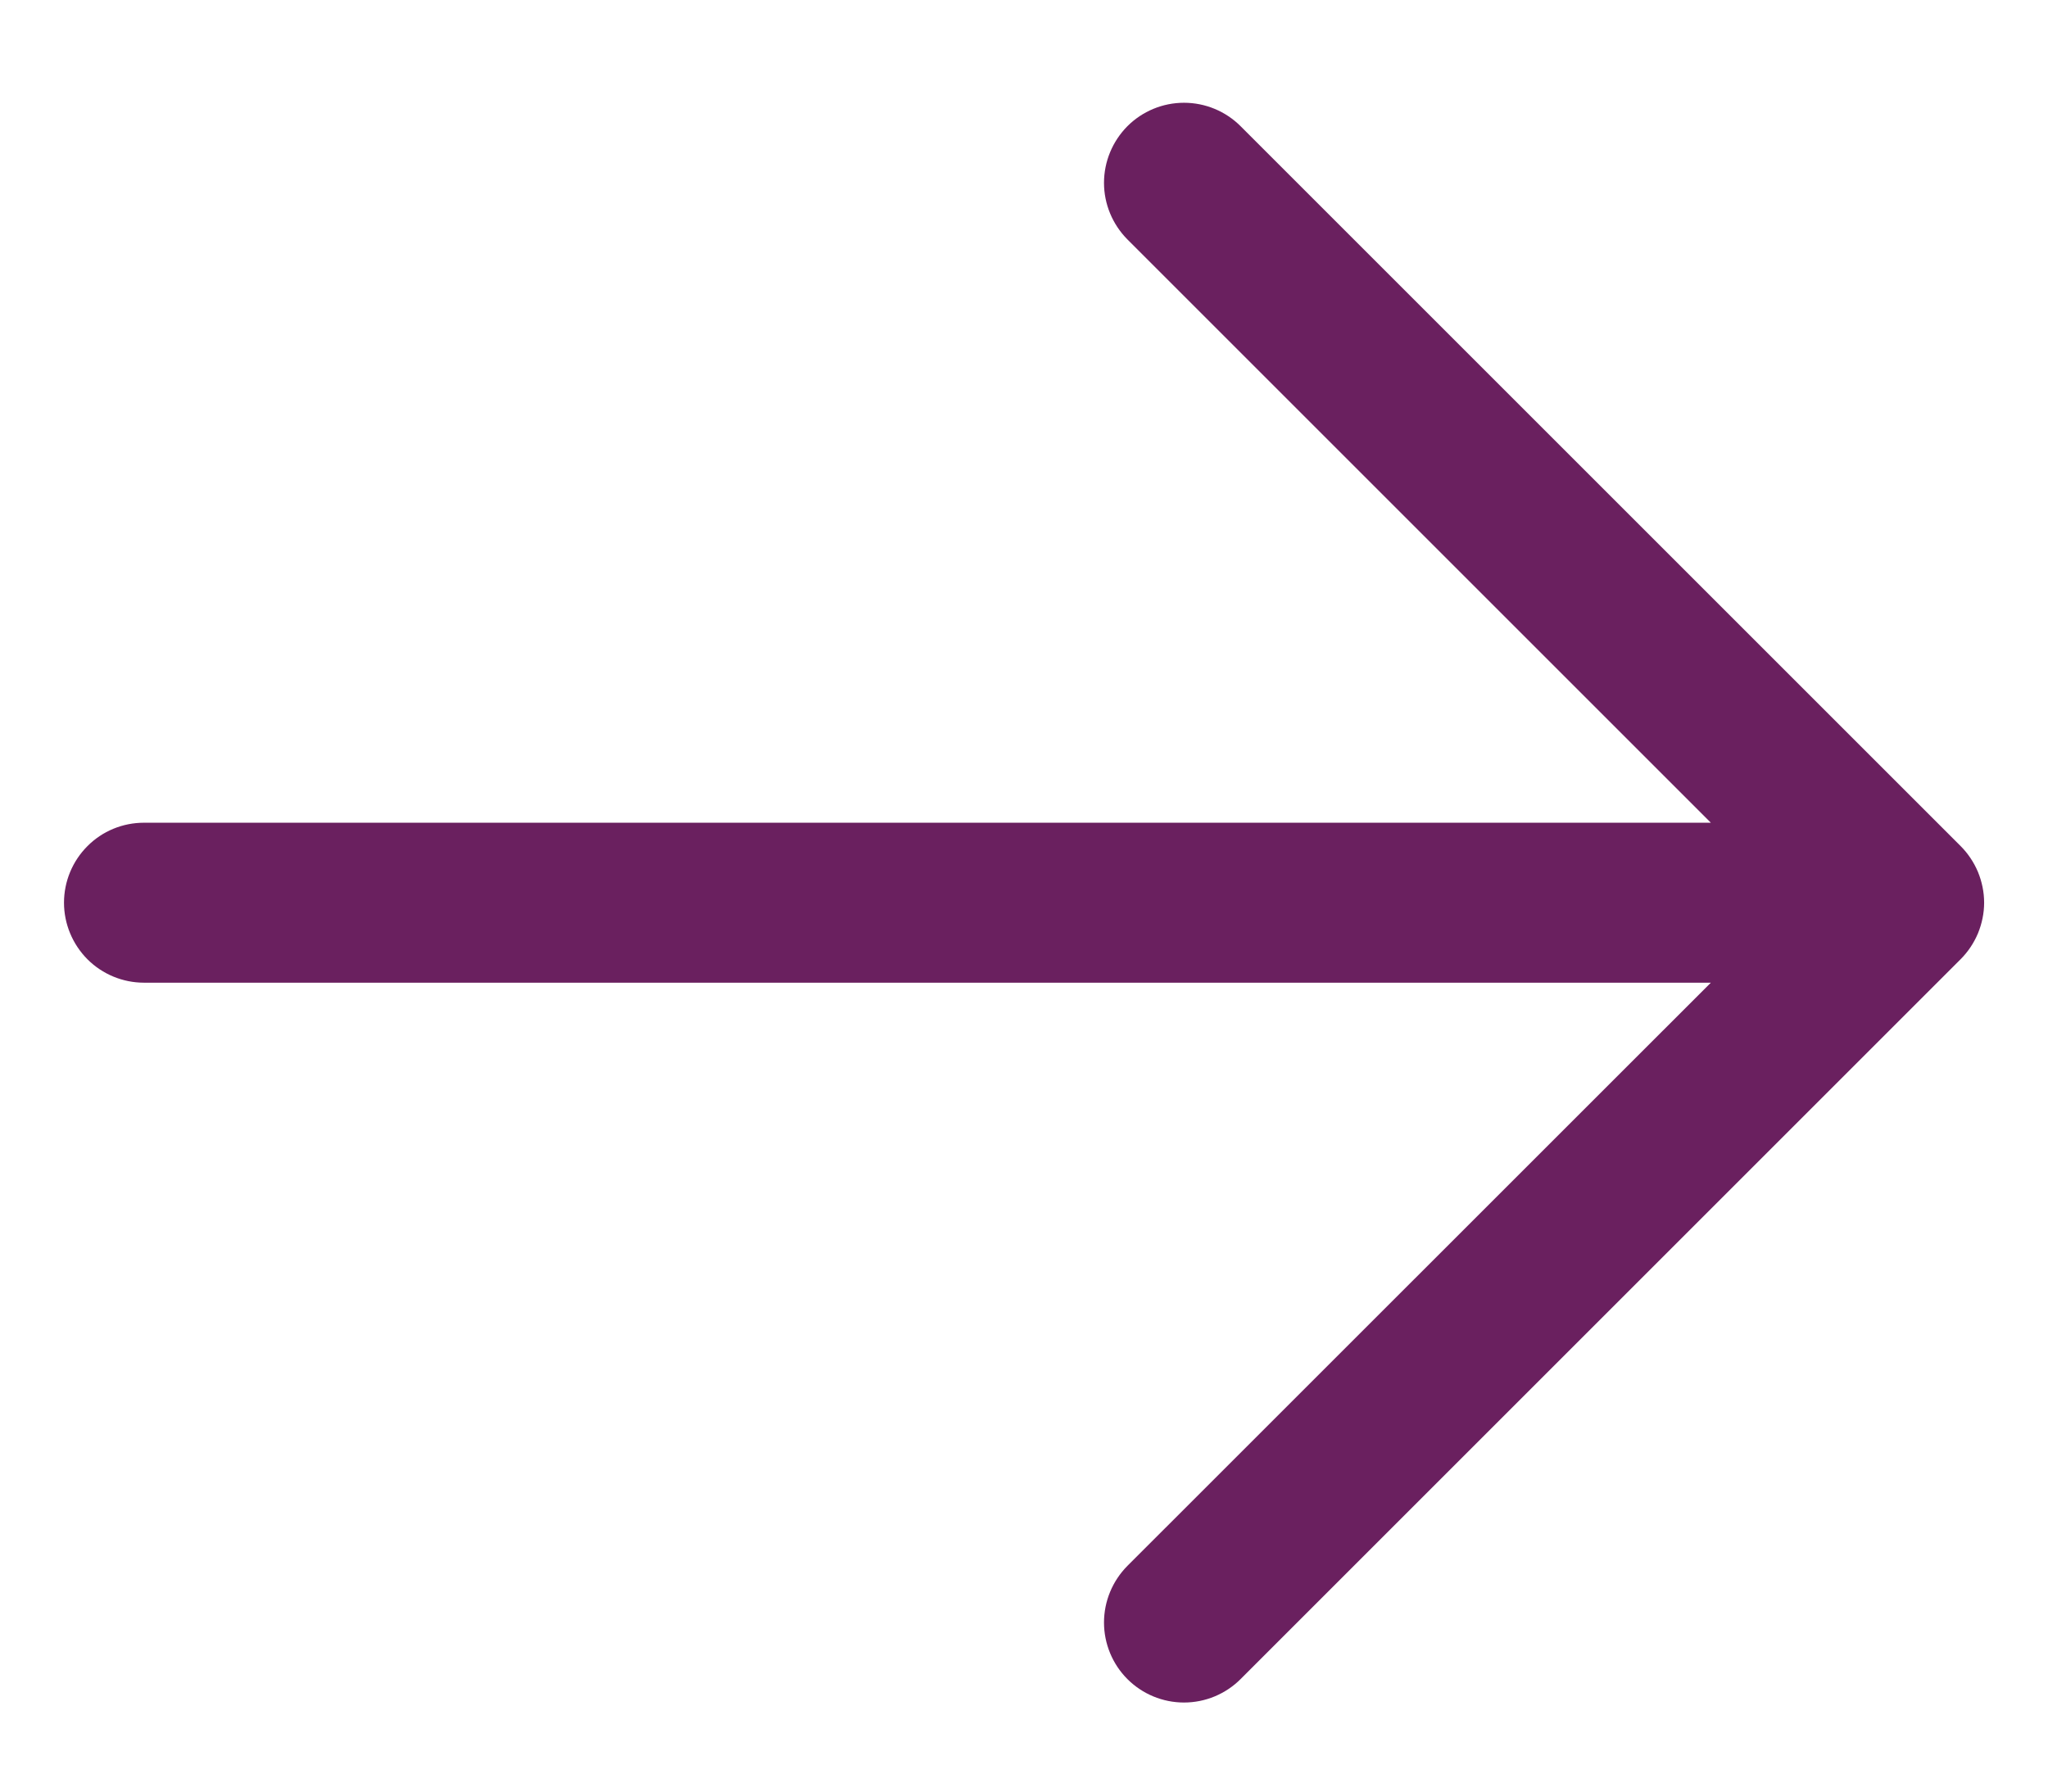 <svg width="16" height="14" viewBox="0 0 16 14" fill="none" xmlns="http://www.w3.org/2000/svg">
<path d="M15.317 7.496L9.692 13.121C9.575 13.238 9.416 13.304 9.25 13.304C9.084 13.304 8.925 13.238 8.808 13.121C8.691 13.004 8.625 12.844 8.625 12.679C8.625 12.513 8.691 12.354 8.808 12.236L13.366 7.679H1.125C0.959 7.679 0.8 7.613 0.683 7.496C0.566 7.378 0.5 7.219 0.5 7.054C0.5 6.888 0.566 6.729 0.683 6.612C0.8 6.494 0.959 6.429 1.125 6.429H13.366L8.808 1.871C8.691 1.753 8.625 1.594 8.625 1.429C8.625 1.263 8.691 1.104 8.808 0.986C8.925 0.869 9.084 0.803 9.25 0.803C9.416 0.803 9.575 0.869 9.692 0.986L15.317 6.611C15.375 6.669 15.421 6.738 15.453 6.814C15.484 6.89 15.501 6.971 15.501 7.054C15.501 7.136 15.484 7.217 15.453 7.293C15.421 7.369 15.375 7.438 15.317 7.496Z" fill="#6A205F"/>
</svg>

